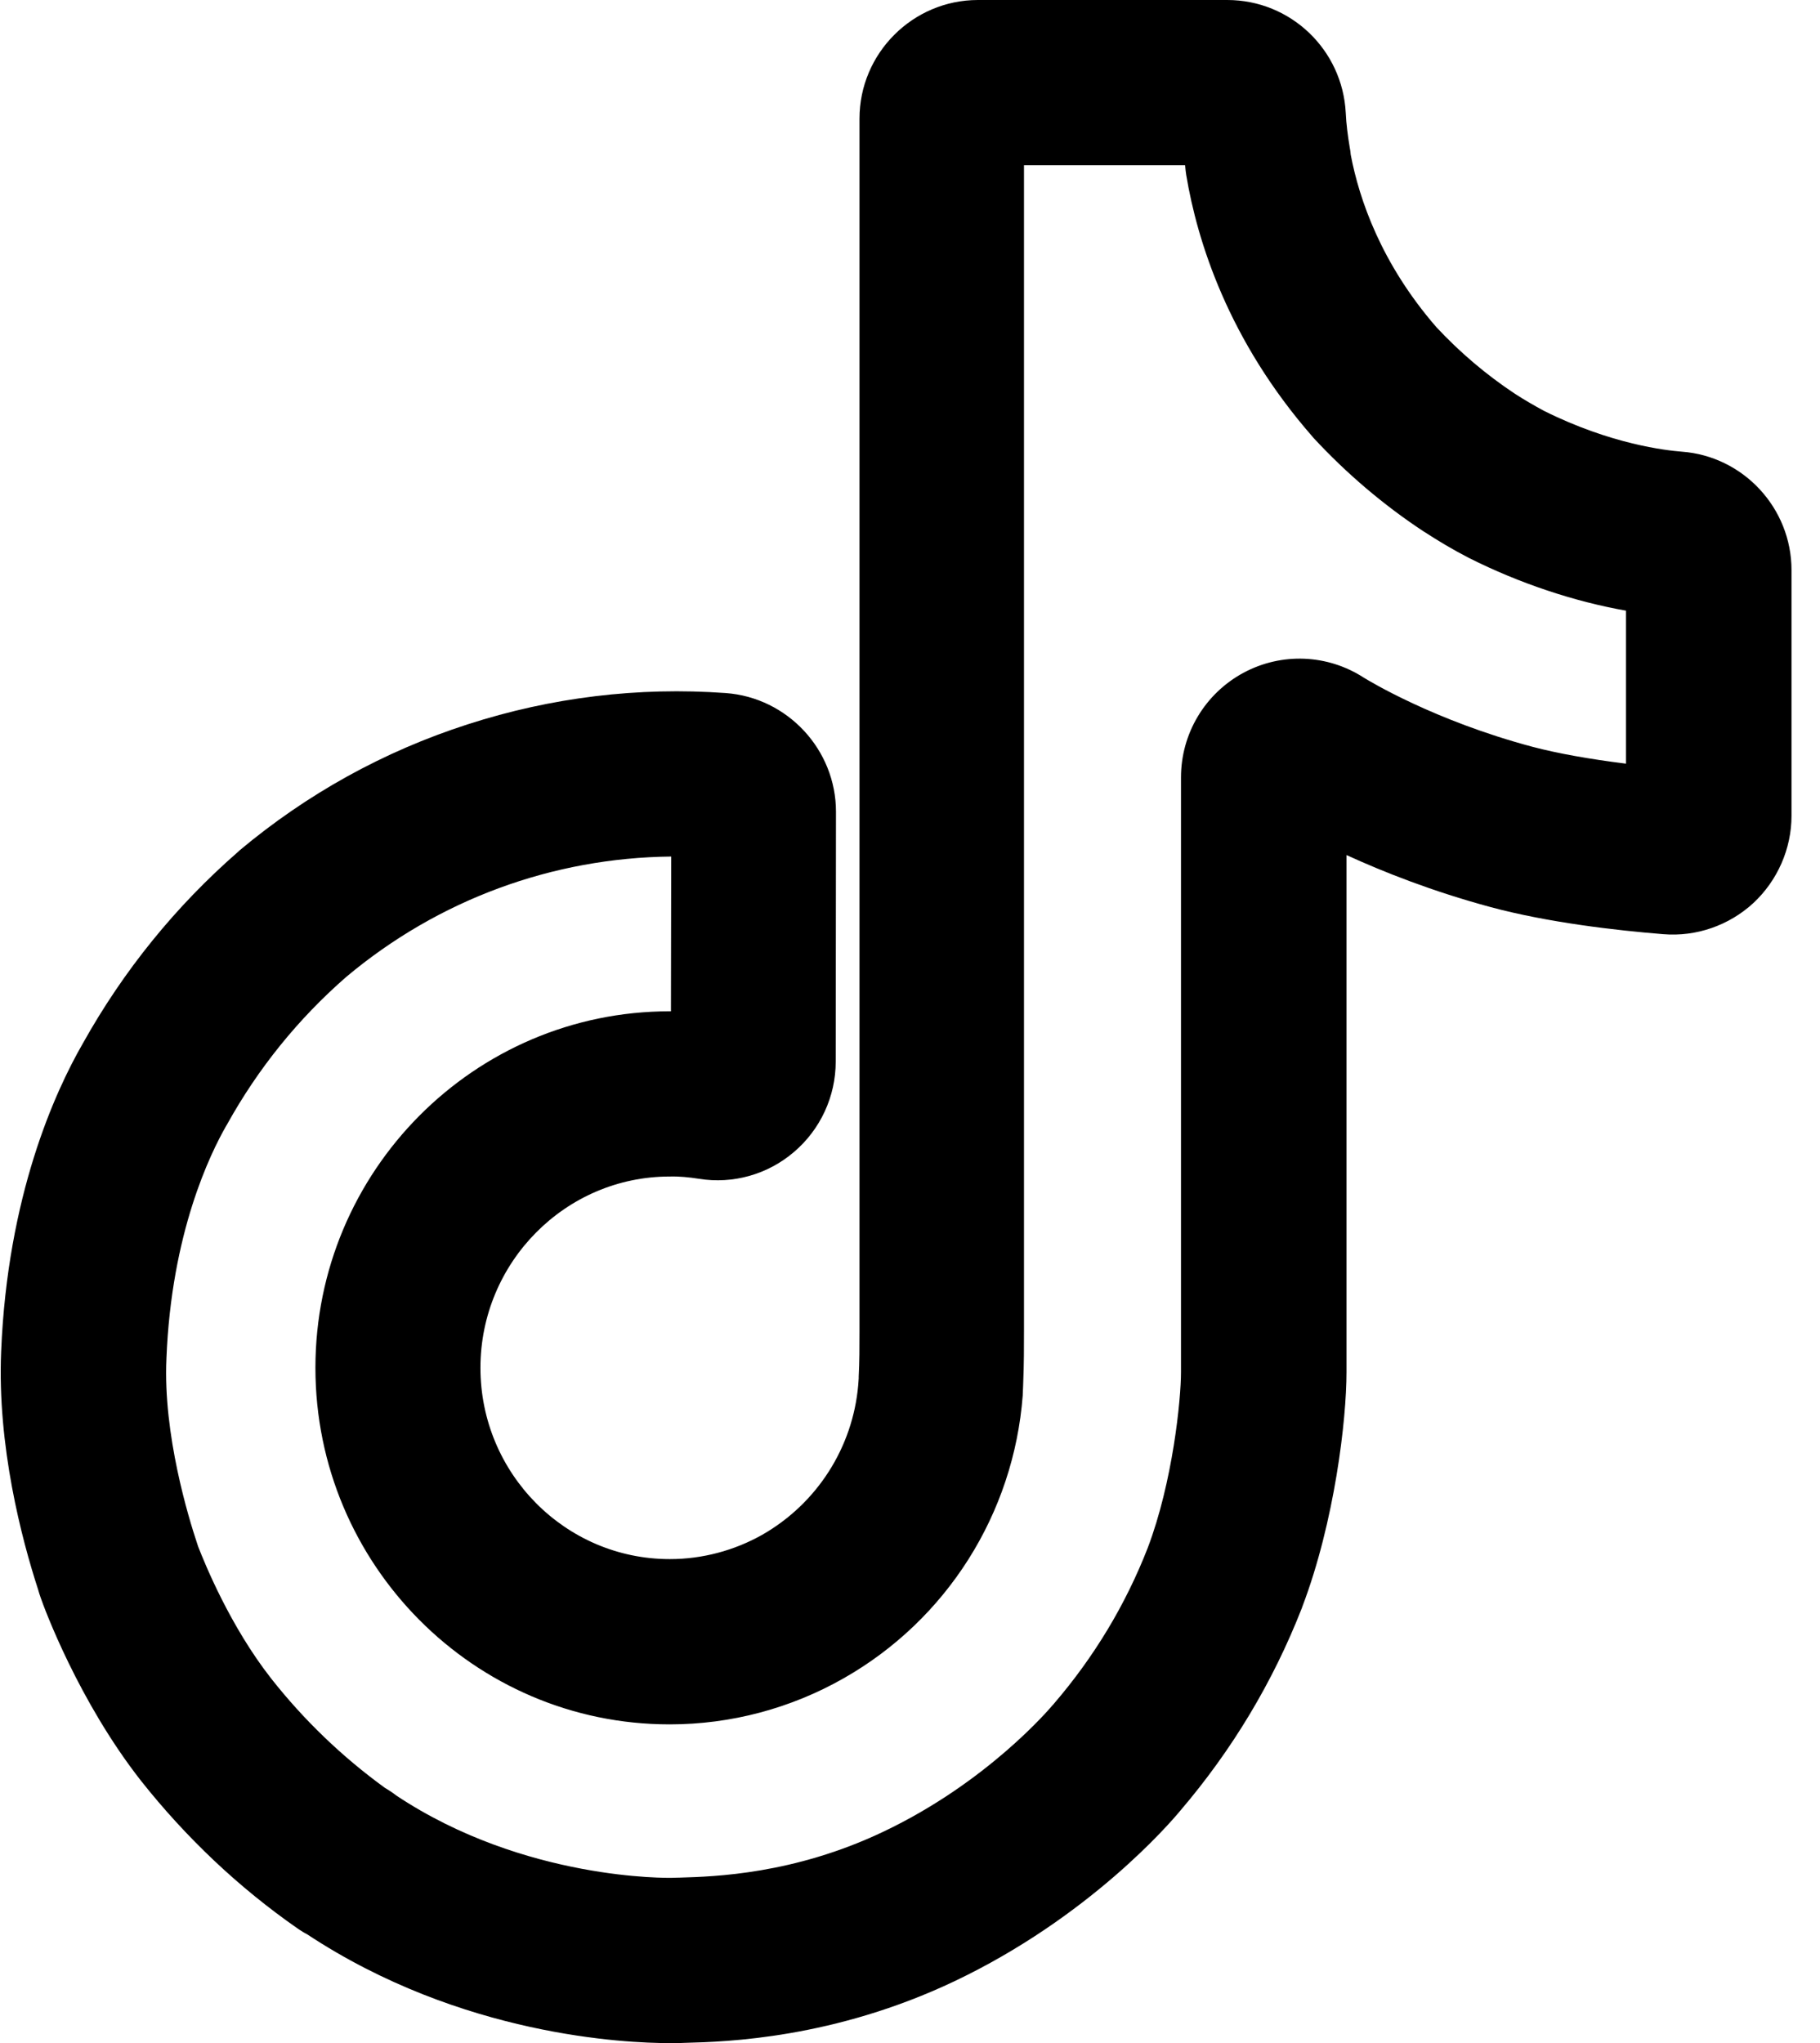 <svg width="49" height="55" viewBox="0 0 49 55" fill="none" xmlns="http://www.w3.org/2000/svg">
<path d="M18.004 55C16.886 55 12.423 54.818 8.264 52.068C8.183 52.028 8.109 51.98 8.028 51.926C6.426 50.814 5.006 49.466 3.794 47.936C2.111 45.786 1.189 43.285 1.095 43.009C1.068 42.935 1.048 42.868 1.027 42.794C0.583 41.432 -0.076 38.925 0.031 36.384C0.2 32.198 1.478 29.394 2.232 28.086C3.323 26.132 4.73 24.393 6.419 22.923C6.426 22.917 6.439 22.903 6.446 22.896C8.264 21.373 10.33 20.227 12.592 19.499C14.847 18.771 17.182 18.488 19.538 18.657C21.201 18.778 22.507 20.18 22.507 21.852L22.5 28.578C22.5 29.515 22.089 30.405 21.376 31.012C20.669 31.618 19.733 31.881 18.818 31.733C18.555 31.692 18.293 31.665 18.03 31.672C15.224 31.672 12.935 33.984 12.935 36.822C12.935 39.659 15.217 41.971 18.03 41.971H18.037C18.906 41.971 19.767 41.742 20.521 41.317C21.995 40.475 22.958 38.972 23.106 37.287C23.106 37.253 23.113 37.219 23.113 37.192C23.113 37.159 23.119 37.132 23.119 37.105C23.119 37.091 23.119 37.071 23.119 37.058C23.14 36.667 23.14 36.255 23.14 35.817V3.195C23.14 1.436 24.573 0 26.33 0H33.041C34.744 0 36.144 1.335 36.232 3.04C36.245 3.336 36.286 3.653 36.339 3.97C36.353 4.031 36.36 4.098 36.366 4.165C36.595 5.372 37.188 7.097 38.668 8.803C39.301 9.483 40.015 10.09 40.789 10.602C41.038 10.764 41.307 10.919 41.57 11.061C43.38 11.964 44.861 12.126 45.279 12.159C46.934 12.281 48.233 13.676 48.233 15.347V21.96C48.233 22.849 47.856 23.705 47.204 24.312C46.551 24.912 45.669 25.222 44.78 25.148C43.522 25.047 41.691 24.838 40.136 24.42C38.561 23.995 37.235 23.469 36.252 23.018V36.936C36.252 38.217 35.935 40.96 35.06 43.259C35.06 43.265 35.054 43.272 35.054 43.279C34.273 45.281 33.169 47.114 31.776 48.745C31.486 49.096 29.312 51.616 25.697 53.335C22.446 54.879 19.545 54.966 18.455 54.993C18.381 54.993 18.32 55 18.266 55C18.232 55 18.145 55 18.004 55ZM10.667 48.334C14.133 50.639 18.044 50.551 18.078 50.551C18.145 50.551 18.226 50.545 18.313 50.545C19.229 50.518 21.369 50.457 23.779 49.311C26.579 47.983 28.255 46.002 28.336 45.907C28.356 45.887 28.363 45.88 28.383 45.854C29.453 44.607 30.302 43.205 30.901 41.668C31.574 39.895 31.796 37.678 31.796 36.936V20.928C31.796 19.749 32.442 18.67 33.479 18.111C34.508 17.558 35.747 17.612 36.723 18.246C36.844 18.32 38.608 19.398 41.267 20.106C41.933 20.281 42.795 20.436 43.777 20.558V16.439C42.398 16.197 40.91 15.705 39.557 15.024C39.55 15.017 39.537 15.017 39.53 15.01C39.126 14.802 38.729 14.566 38.345 14.316C38.339 14.316 38.339 14.309 38.332 14.309C37.248 13.595 36.252 12.746 35.37 11.795C35.357 11.782 35.343 11.762 35.33 11.748C33.068 9.16 32.233 6.491 31.937 4.711C31.924 4.637 31.917 4.556 31.91 4.482C31.91 4.469 31.91 4.462 31.904 4.449H27.569V35.797C27.569 36.249 27.569 36.721 27.549 37.192C27.549 37.273 27.542 37.341 27.542 37.388C27.542 37.435 27.535 37.496 27.535 37.556V37.563C27.293 40.751 25.489 43.602 22.715 45.179C21.295 45.988 19.68 46.42 18.037 46.42C18.03 46.42 18.03 46.42 18.024 46.42C12.767 46.42 8.492 42.113 8.492 36.822C8.492 31.531 12.767 27.224 18.03 27.224C18.044 27.224 18.051 27.224 18.064 27.224L18.071 23.058C14.874 23.092 11.804 24.218 9.327 26.294C8.028 27.426 6.951 28.76 6.116 30.264C6.11 30.277 6.103 30.29 6.096 30.297C5.659 31.059 4.615 33.189 4.481 36.566V36.572C4.386 38.621 5.086 40.886 5.302 41.533C5.315 41.567 5.322 41.6 5.335 41.634C5.517 42.099 6.197 43.778 7.301 45.186C8.176 46.298 9.206 47.289 10.357 48.125C10.458 48.186 10.566 48.253 10.667 48.334Z" fill="black"/>
</svg>
